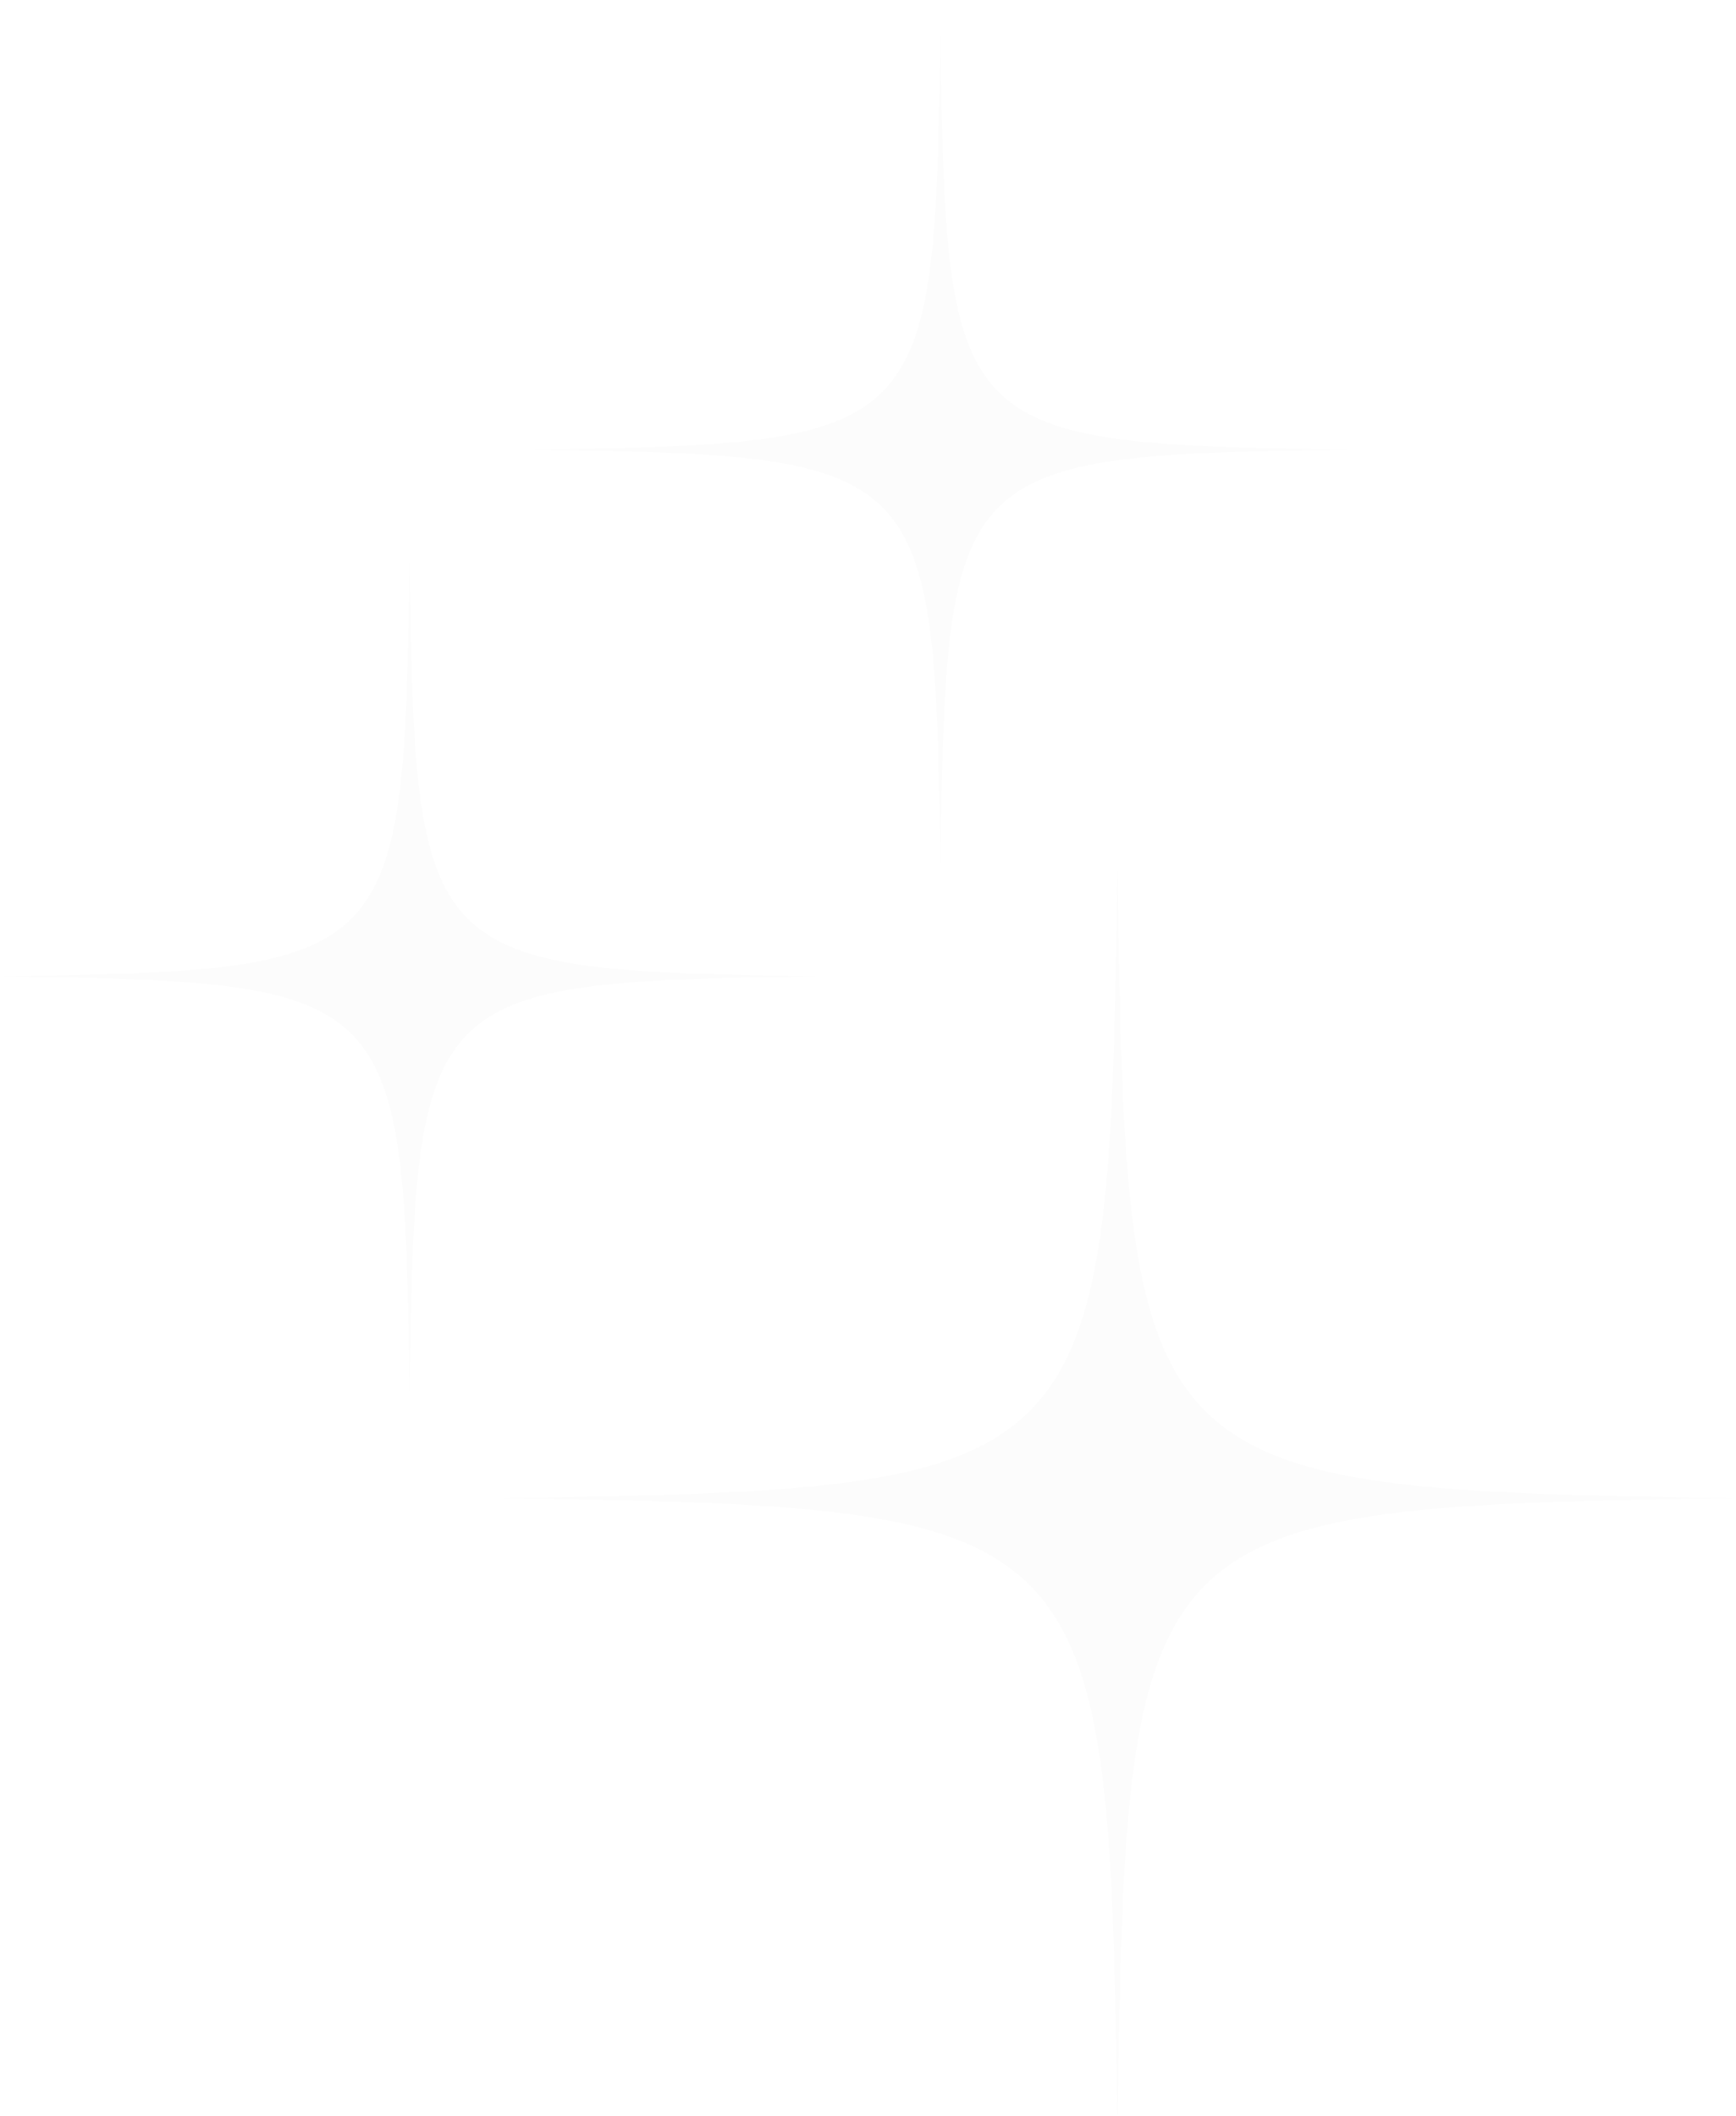 <svg width="64" height="78" viewBox="0 0 64 78" fill="none" xmlns="http://www.w3.org/2000/svg">
<g filter="url(#filter0_i_93_22783)">
<path d="M30.199 34.816C15.487 34.599 15.31 34.419 15.099 19.417C14.884 34.419 14.712 34.599 -6.73105e-07 34.816C14.712 35.033 14.889 35.214 15.099 50.215C15.315 35.214 15.487 35.033 30.199 34.816Z" fill="#FCFCFC"/>
<path d="M19.57 15.399C34.282 15.616 34.459 15.796 34.67 30.797C34.885 15.796 35.057 15.616 49.769 15.399C35.057 15.182 34.88 15.001 34.67 1.24734e-06C34.454 15.001 34.282 15.182 19.57 15.399Z" fill="#FCFCFC"/>
<path d="M18.391 54.052C40.613 54.383 40.873 54.648 41.197 77.306C41.52 54.648 41.78 54.383 64.002 54.052C41.78 53.72 41.52 53.455 41.197 30.797C40.873 53.455 40.613 53.72 18.391 54.052Z" fill="#FCFCFC"/>
</g>
<defs>
<filter id="filter0_i_93_22783" x="0" y="0" width="64.004" height="78.481" filterUnits="userSpaceOnUse" color-interpolation-filters="sRGB">
<feFlood flood-opacity="0" result="BackgroundImageFix"/>
<feBlend mode="normal" in="SourceGraphic" in2="BackgroundImageFix" result="shape"/>
<feColorMatrix in="SourceAlpha" type="matrix" values="0 0 0 0 0 0 0 0 0 0 0 0 0 0 0 0 0 0 127 0" result="hardAlpha"/>
<feOffset dy="1.174"/>
<feGaussianBlur stdDeviation="1.174"/>
<feComposite in2="hardAlpha" operator="arithmetic" k2="-1" k3="1"/>
<feColorMatrix type="matrix" values="0 0 0 0 1 0 0 0 0 1 0 0 0 0 1 0 0 0 0.04 0"/>
<feBlend mode="normal" in2="shape" result="effect1_innerShadow_93_22783"/>
</filter>
</defs>
</svg>
